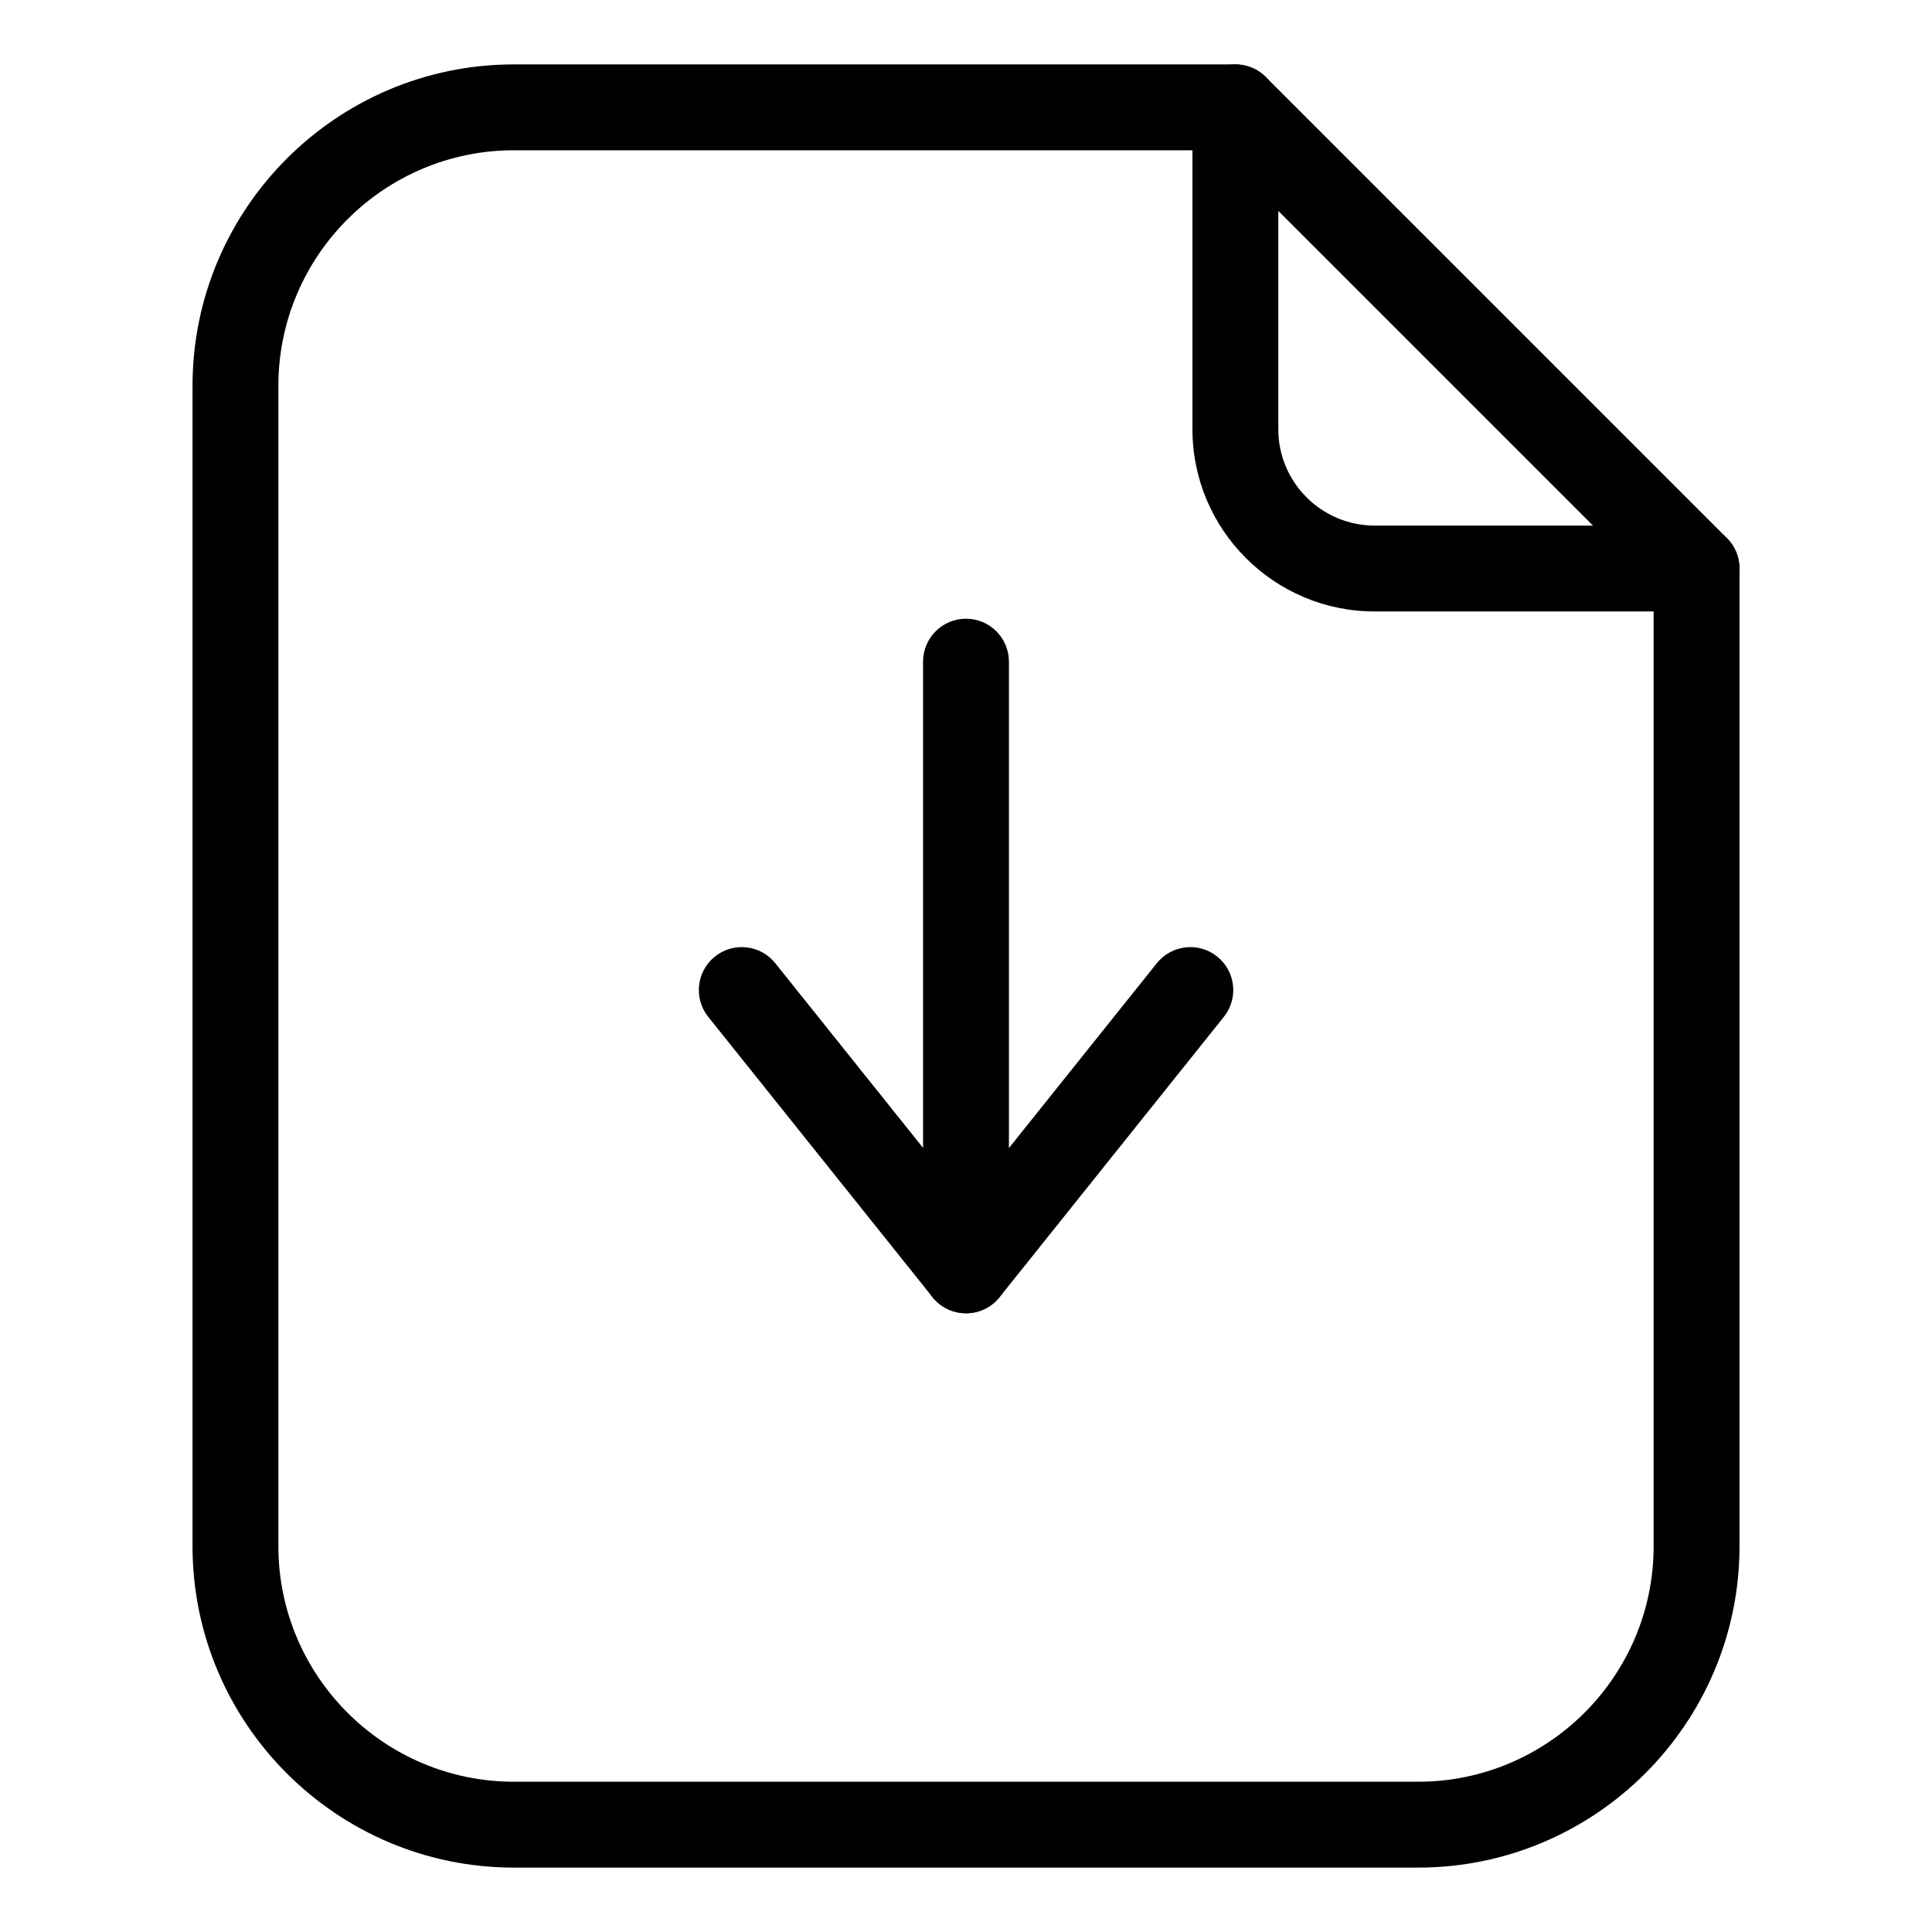 <svg width="100" height="100" viewBox="0 0 100 100" fill="none" xmlns="http://www.w3.org/2000/svg">
<path d="M73.4 96.667H26.602C17.428 96.667 9.965 89.204 9.965 80.03V19.97C9.965 10.796 17.428 3.333 26.602 3.333H63.944C64.534 3.333 65.099 3.568 65.516 3.984L89.386 27.854C89.803 28.271 90.037 28.836 90.037 29.426V80.03C90.037 89.204 82.574 96.667 73.4 96.667ZM26.602 7.778C19.879 7.778 14.409 13.247 14.409 19.97V80.03C14.409 86.753 19.879 92.222 26.602 92.222H73.4C80.123 92.222 85.592 86.753 85.592 80.03V30.346L63.024 7.778H26.602Z" fill="black"/>
<path d="M87.813 31.648H71.15C65.951 31.648 61.721 27.418 61.721 22.219V5.556C61.721 4.328 62.716 3.333 63.943 3.333C65.17 3.333 66.165 4.328 66.165 5.556V22.219C66.165 24.967 68.402 27.204 71.15 27.204H87.813C89.04 27.204 90.036 28.198 90.036 29.426C90.036 30.653 89.041 31.648 87.813 31.648ZM50 67.975C48.772 67.975 47.777 66.98 47.777 65.753V34.248C47.777 33.02 48.772 32.025 50 32.025C51.227 32.025 52.222 33.02 52.222 34.248V65.753C52.222 66.98 51.227 67.975 50 67.975Z" fill="black"/>
<path d="M50.003 67.975C49.328 67.975 48.689 67.668 48.267 67.141L36.659 52.633C35.892 51.675 36.047 50.277 37.006 49.51C37.964 48.743 39.363 48.898 40.13 49.857L50.003 62.196L59.876 49.857C60.643 48.898 62.041 48.743 63 49.51C63.958 50.277 64.113 51.675 63.346 52.633L51.738 67.141C51.53 67.401 51.266 67.611 50.965 67.755C50.665 67.9 50.336 67.975 50.003 67.975Z" fill="black"/>
</svg>
